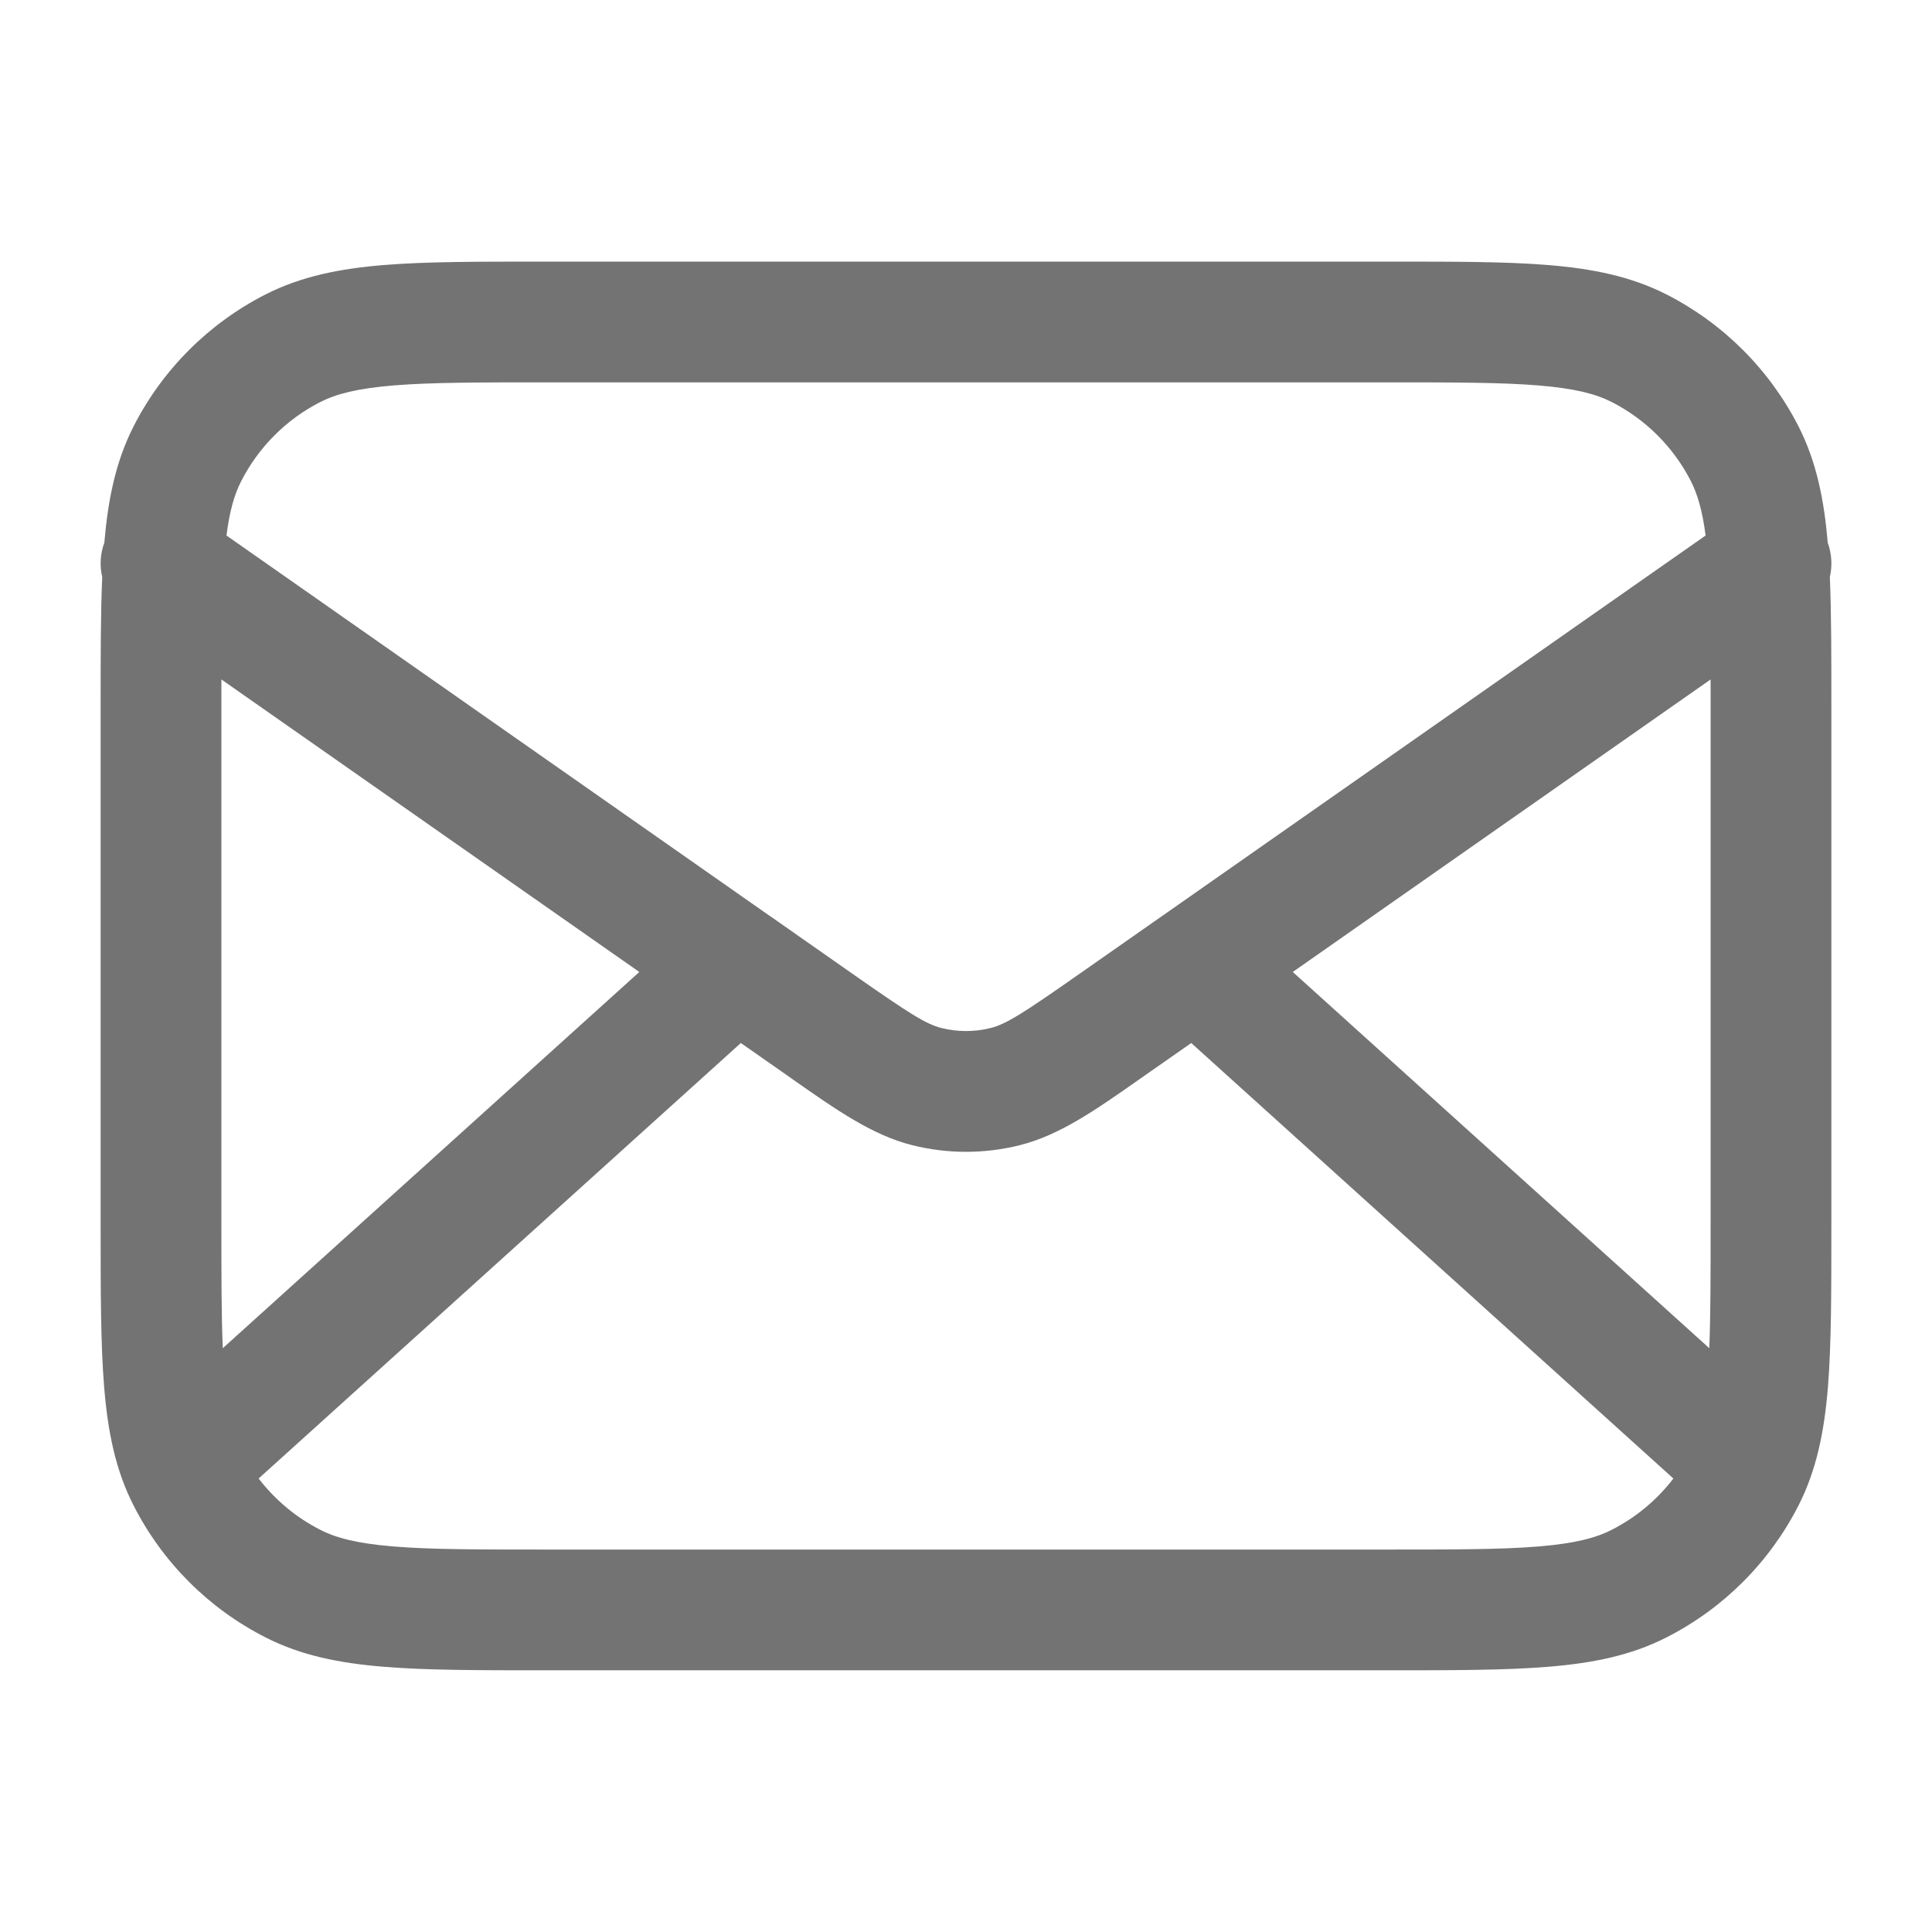 <svg width="22" height="22" viewBox="0 0 22 22" fill="none" xmlns="http://www.w3.org/2000/svg">
<path fill-rule="evenodd" clip-rule="evenodd" d="M6.204 2.979H15.796C16.541 2.979 17.142 2.978 17.629 3.018C18.13 3.059 18.57 3.146 18.977 3.353C19.624 3.683 20.15 4.209 20.48 4.855C20.684 5.256 20.771 5.689 20.813 6.18C20.859 6.307 20.866 6.443 20.837 6.571C20.854 6.984 20.854 7.469 20.854 8.037V13.962C20.854 14.707 20.854 15.308 20.815 15.795C20.774 16.296 20.687 16.736 20.48 17.143C20.15 17.79 19.624 18.316 18.977 18.645C18.57 18.853 18.13 18.939 17.629 18.98C17.142 19.02 16.541 19.02 15.796 19.02H6.204C5.459 19.02 4.858 19.02 4.371 18.98C3.87 18.939 3.43 18.853 3.023 18.645C2.376 18.316 1.85 17.79 1.521 17.143C1.313 16.736 1.227 16.296 1.186 15.795C1.146 15.308 1.146 14.707 1.146 13.962V8.037C1.146 7.469 1.146 6.984 1.164 6.571C1.134 6.443 1.141 6.307 1.188 6.18C1.23 5.688 1.317 5.256 1.521 4.855C1.85 4.209 2.376 3.683 3.023 3.353C3.43 3.146 3.87 3.059 4.371 3.018C4.858 2.978 5.459 2.979 6.204 2.979ZM2.521 7.737C2.521 7.842 2.521 7.951 2.521 8.066V13.933C2.521 14.525 2.521 14.981 2.537 15.352L7.28 11.068L2.521 7.737ZM8.763 10.428L2.579 6.098C2.615 5.812 2.671 5.627 2.746 5.48C2.944 5.092 3.259 4.776 3.647 4.578C3.828 4.486 4.067 4.423 4.483 4.389C4.907 4.354 5.452 4.354 6.234 4.354H15.767C16.548 4.354 17.093 4.354 17.517 4.389C17.933 4.423 18.172 4.486 18.353 4.578C18.741 4.776 19.057 5.092 19.255 5.48C19.329 5.627 19.385 5.812 19.422 6.098L13.237 10.428C13.229 10.433 13.222 10.438 13.214 10.444L12.288 11.092C11.636 11.549 11.454 11.663 11.277 11.707C11.095 11.752 10.905 11.752 10.723 11.707C10.547 11.663 10.365 11.549 9.712 11.092L8.787 10.444C8.779 10.438 8.771 10.433 8.763 10.428ZM8.436 11.877L2.945 16.836C3.132 17.079 3.371 17.28 3.647 17.42C3.828 17.513 4.067 17.576 4.483 17.61C4.907 17.645 5.452 17.645 6.234 17.645H15.767C16.548 17.645 17.093 17.645 17.517 17.61C17.933 17.576 18.172 17.513 18.353 17.42C18.629 17.28 18.869 17.079 19.055 16.836L13.565 11.877L13.077 12.218C13.046 12.24 13.015 12.262 12.984 12.283C12.47 12.644 12.066 12.927 11.61 13.041C11.21 13.141 10.791 13.141 10.39 13.041C9.934 12.927 9.531 12.644 9.016 12.283C8.986 12.262 8.955 12.24 8.924 12.218L8.436 11.877ZM14.721 11.068L19.464 15.352C19.479 14.981 19.479 14.525 19.479 13.933V8.066C19.479 7.951 19.479 7.842 19.479 7.737L14.721 11.068Z" fill="#737373"/>
</svg>
